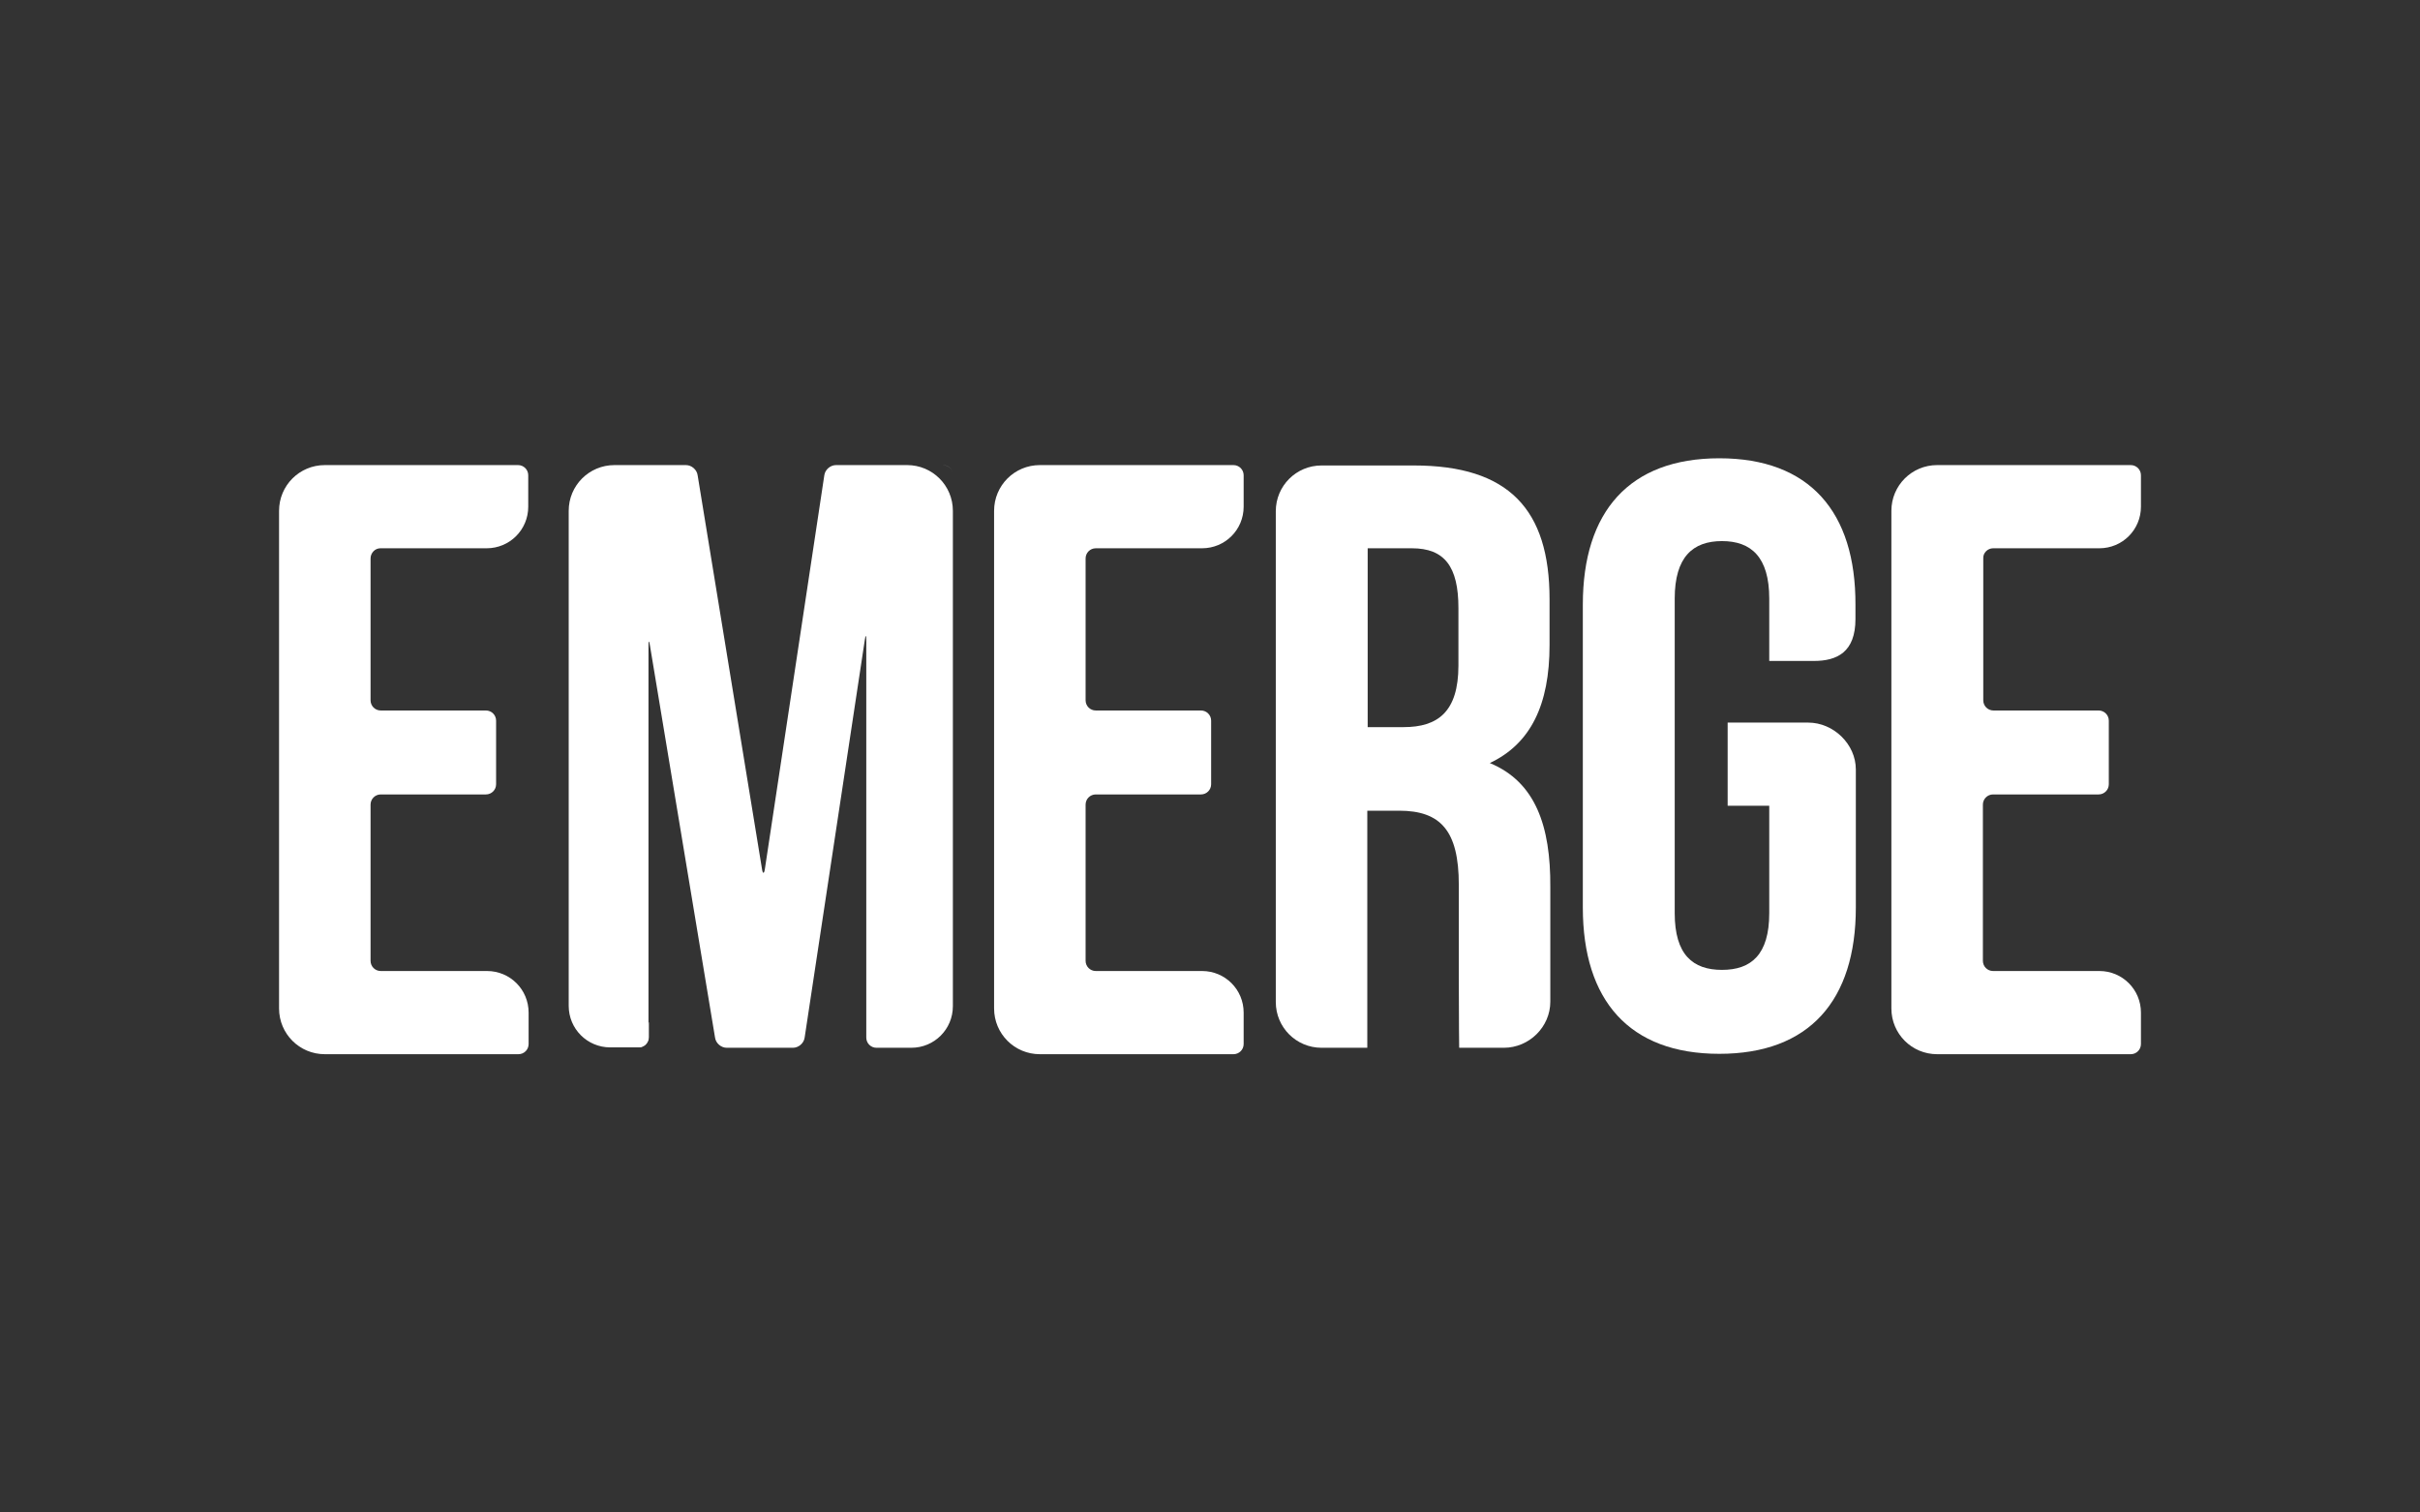 <?xml version="1.0" encoding="utf-8"?>
<!-- Generator: Adobe Illustrator 19.0.0, SVG Export Plug-In . SVG Version: 6.00 Build 0)  -->
<svg version="1.1" id="Layer_1" xmlns="http://www.w3.org/2000/svg" xmlns:xlink="http://www.w3.org/1999/xlink" x="0px" y="0px"
	 viewBox="0 0 640 400" enable-background="new 0 0 640 400" xml:space="preserve">
<rect x="0" y="0" width="640" height="400" fill="#333333" stroke="none"/>
<g>
	<g>
		<path fill="#FFFFFF" d="M100.6,145h28.1v0c6.1,0,11-4.9,11-11v-8.3c0-1.5-1.2-2.7-2.7-2.7H85.9c-6.7,0-12.1,5.4-12.1,12.1V198v2
			v66.7c0,6.7,5.4,12.1,12.1,12.1h51.2c1.5,0,2.7-1.2,2.7-2.7v-8.3c0-6.1-4.9-11-11-11v0h-28.1c-1.5,0-2.7-1.2-2.7-2.7v-41.3
			c0-1.5,1.2-2.7,2.7-2.7h27.8c1.5,0,2.7-1.2,2.7-2.7V200v-2v-7.4c0-1.5-1.2-2.7-2.7-2.7h-27.8c-1.5,0-2.7-1.2-2.7-2.7v-37.5
			C98,146.2,99.2,145,100.6,145z"/>
	</g>
	<g>
		<path fill="#FFFFFF" d="M527.1,145h28.1v0c6.1,0,11-4.9,11-11v-8.3c0-1.5-1.2-2.7-2.7-2.7h-51.2c-6.7,0-12.1,5.4-12.1,12.1V198v2
			v66.7c0,6.7,5.4,12.1,12.1,12.1h51.2c1.5,0,2.7-1.2,2.7-2.7v-8.3c0-6.1-4.9-11-11-11v0h-28.1c-1.5,0-2.7-1.2-2.7-2.7v-41.3
			c0-1.5,1.2-2.7,2.7-2.7H555c1.5,0,2.7-1.2,2.7-2.7V200v-2v-7.4c0-1.5-1.2-2.7-2.7-2.7h-27.8c-1.5,0-2.7-1.2-2.7-2.7v-37.5
			C524.4,146.2,525.7,145,527.1,145z"/>
	</g>
	<g>
		<path fill="#FFFFFF" d="M289.8,145h28.1v0c6.1,0,11-4.9,11-11v-8.3c0-1.5-1.2-2.7-2.7-2.7H275c-6.7,0-12.1,5.4-12.1,12.1V198v2
			v66.7c0,6.7,5.4,12.1,12.1,12.1h51.2c1.5,0,2.7-1.2,2.7-2.7v-8.3c0-6.1-4.9-11-11-11v0h-28.1c-1.5,0-2.7-1.2-2.7-2.7v-41.3
			c0-1.5,1.2-2.7,2.7-2.7h27.8c1.5,0,2.7-1.2,2.7-2.7V200v-2v-7.4c0-1.5-1.2-2.7-2.7-2.7h-27.8c-1.5,0-2.7-1.2-2.7-2.7v-37.5
			C287.1,146.2,288.3,145,289.8,145z"/>
	</g>
	<g>
		<path fill="#FFFFFF" d="M252.1,125.7L252.1,125.7c0-1.5-1.2-2.7-2.7-2.7h-28.3c-1.5,0-2.9,1.2-3.1,2.7l-15.7,104
			c-0.2,1.5-0.6,1.5-0.8,0l-17-104c-0.2-1.5-1.6-2.7-3.1-2.7h-28.3c-1.5,0-2.7,1.2-2.7,2.7l0,0c0-1.5,1.2-2.7,2.7-2.7h9.4
			c-6.7,0-12.1,5.4-12.1,12.1V266c0,6.1,4.9,11,11,11h7.4c1.5,0,2.7-1.2,2.7-2.7V170.8c0-1.5,0.2-1.5,0.4,0l17.2,103.6
			c0.2,1.5,1.6,2.7,3.1,2.7h17.5c1.5,0,2.9-1.2,3.1-2.7l15.9-105.1c0.2-1.5,0.4-1.4,0.4,0v105.1c0,1.5,1.2,2.7,2.7,2.7h9.2
			c6.1,0,11-4.9,11-11V135.1c0-6.7-5.4-12.1-12.1-12.1h9.4C250.9,123,252.1,124.2,252.1,125.7z"/>
	</g>
	<g>
		<path fill="#FFFFFF" d="M171.6,274.3v-4c-1.7,3.9-5.6,6.7-10.1,6.7h7.4C170.4,277,171.6,275.8,171.6,274.3z"/>
	</g>
	<g>
		<path fill="#FFFFFF" d="M394,201.8c10.8-5.1,15.8-15.4,15.8-31.2v-12.1c0-23.8-10.8-35.4-35.9-35.4h-24.4
			c-6.7,0-12.1,5.4-12.1,12.1v129.8c0,6.7,5.4,12.1,12.1,12.1h12.1v-62.7h8.4c11,0,15.8,5.3,15.8,19.6v24.2
			c0,12.5,0.1,18.9,0.1,18.9h11.8c6.7,0,12.3-5.5,12.3-12.2c0,0,0,0,0,0c0-2.2,0-4.5,0-6.5v-23.8C410.1,218.5,406.1,206.8,394,201.8
			z M385.7,176c0,12.3-5.5,16.3-14.5,16.3h-9.5V145h11.7c8.6,0,12.3,4.8,12.3,15.8V176z"/>
	</g>
	<g>
		<path fill="#FFFFFF" d="M454.7,121.2c-23.8,0-36.1,14.1-36.1,38.7V240c0,24.6,12.3,38.7,36.1,38.7c23.8,0,36.1-14.1,36.1-38.7
			v-36.5c0-6.7-5.9-12.4-12.6-12.4h-21.3v22h11v28.4c0,11-4.8,15-12.5,15c-7.7,0-12.5-4-12.5-15v-83.2c0-11,4.8-15.2,12.5-15.2
			c7.7,0,12.5,4.2,12.5,15.2v16.5h11.8c0,0,0,0,0,0c6.1,0,11-2.3,11-11.1V160C490.8,135.3,478.5,121.2,454.7,121.2z"/>
	</g>
</g>
</svg>

